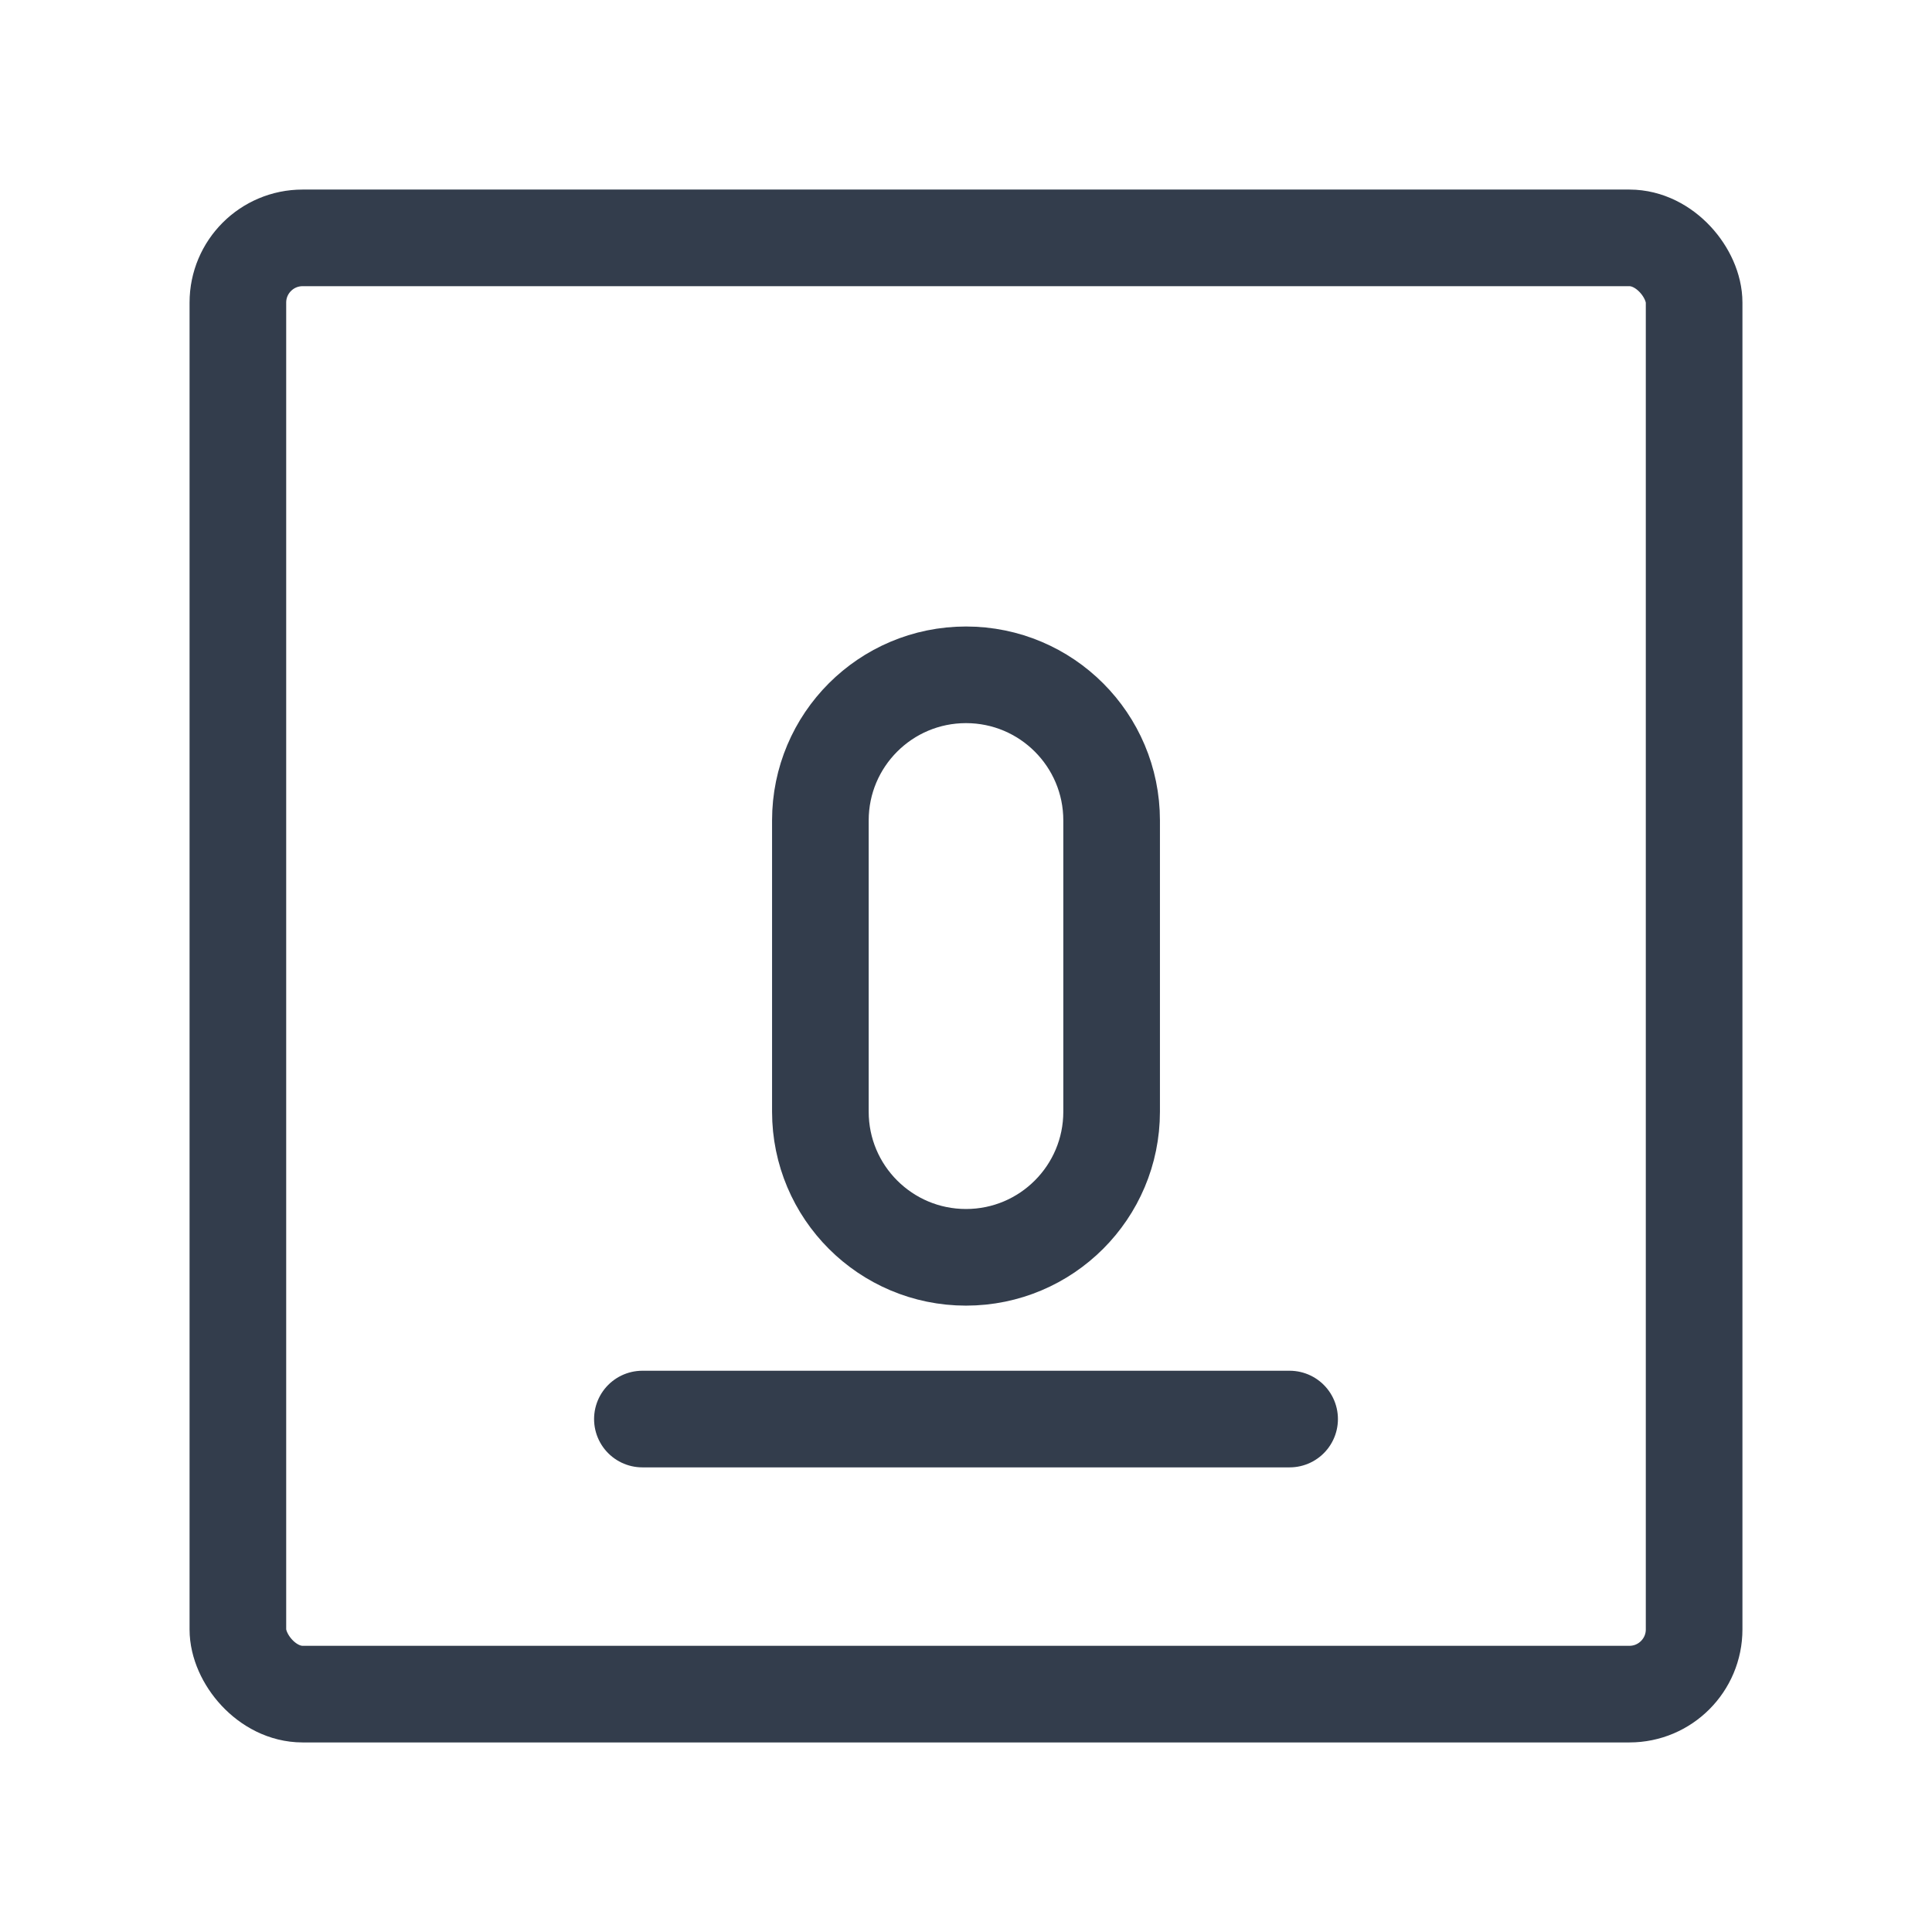<svg id='Oxygen_20' width='20' height='20' viewBox='0 0 20 20' xmlns='http://www.w3.org/2000/svg' xmlns:xlink='http://www.w3.org/1999/xlink'><rect width='20' height='20' stroke='none' fill='#000000' opacity='0'/>


<g transform="matrix(0.67 0 0 0.67 10 10)" >
<g style="" >
<g transform="matrix(1 0 0 1 0 7)" >
<path style="stroke: rgb(51,61,76); stroke-width: 1.493; stroke-dasharray: none; stroke-linecap: round; stroke-dashoffset: 0; stroke-linejoin: round; stroke-miterlimit: 4; fill: none; fill-rule: nonzero; opacity: 1;" transform=" translate(-12, -19)" d="M 7 19 L 17 19" stroke-linecap="round" />
</g>
<g transform="matrix(1 0 0 1 0 0)" >
<path style="stroke: rgb(51,61,76); stroke-width: 1.493; stroke-dasharray: none; stroke-linecap: round; stroke-dashoffset: 0; stroke-linejoin: round; stroke-miterlimit: 4; fill: none; fill-rule: nonzero; opacity: 1;" transform=" translate(-12, -12)" d="M 9.75 9.751 L 9.75 14.251 C 9.75 15.494 10.757 16.501 12 16.501 C 13.243 16.501 14.25 15.494 14.25 14.251 L 14.25 9.751 C 14.25 8.508 13.243 7.501 12 7.501 C 10.757 7.501 9.75 8.508 9.75 9.751 Z" stroke-linecap="round" />
</g>
<g transform="matrix(1 0 0 1 0 0)" >
<rect style="stroke: rgb(51,61,76); stroke-width: 1.493; stroke-dasharray: none; stroke-linecap: butt; stroke-dashoffset: 0; stroke-linejoin: round; stroke-miterlimit: 4; fill: none; fill-rule: nonzero; opacity: 1;" x="-11.25" y="-11.25" rx="1" ry="1" width="22.5" height="22.5" />
</g>
</g>
</g>
</svg>